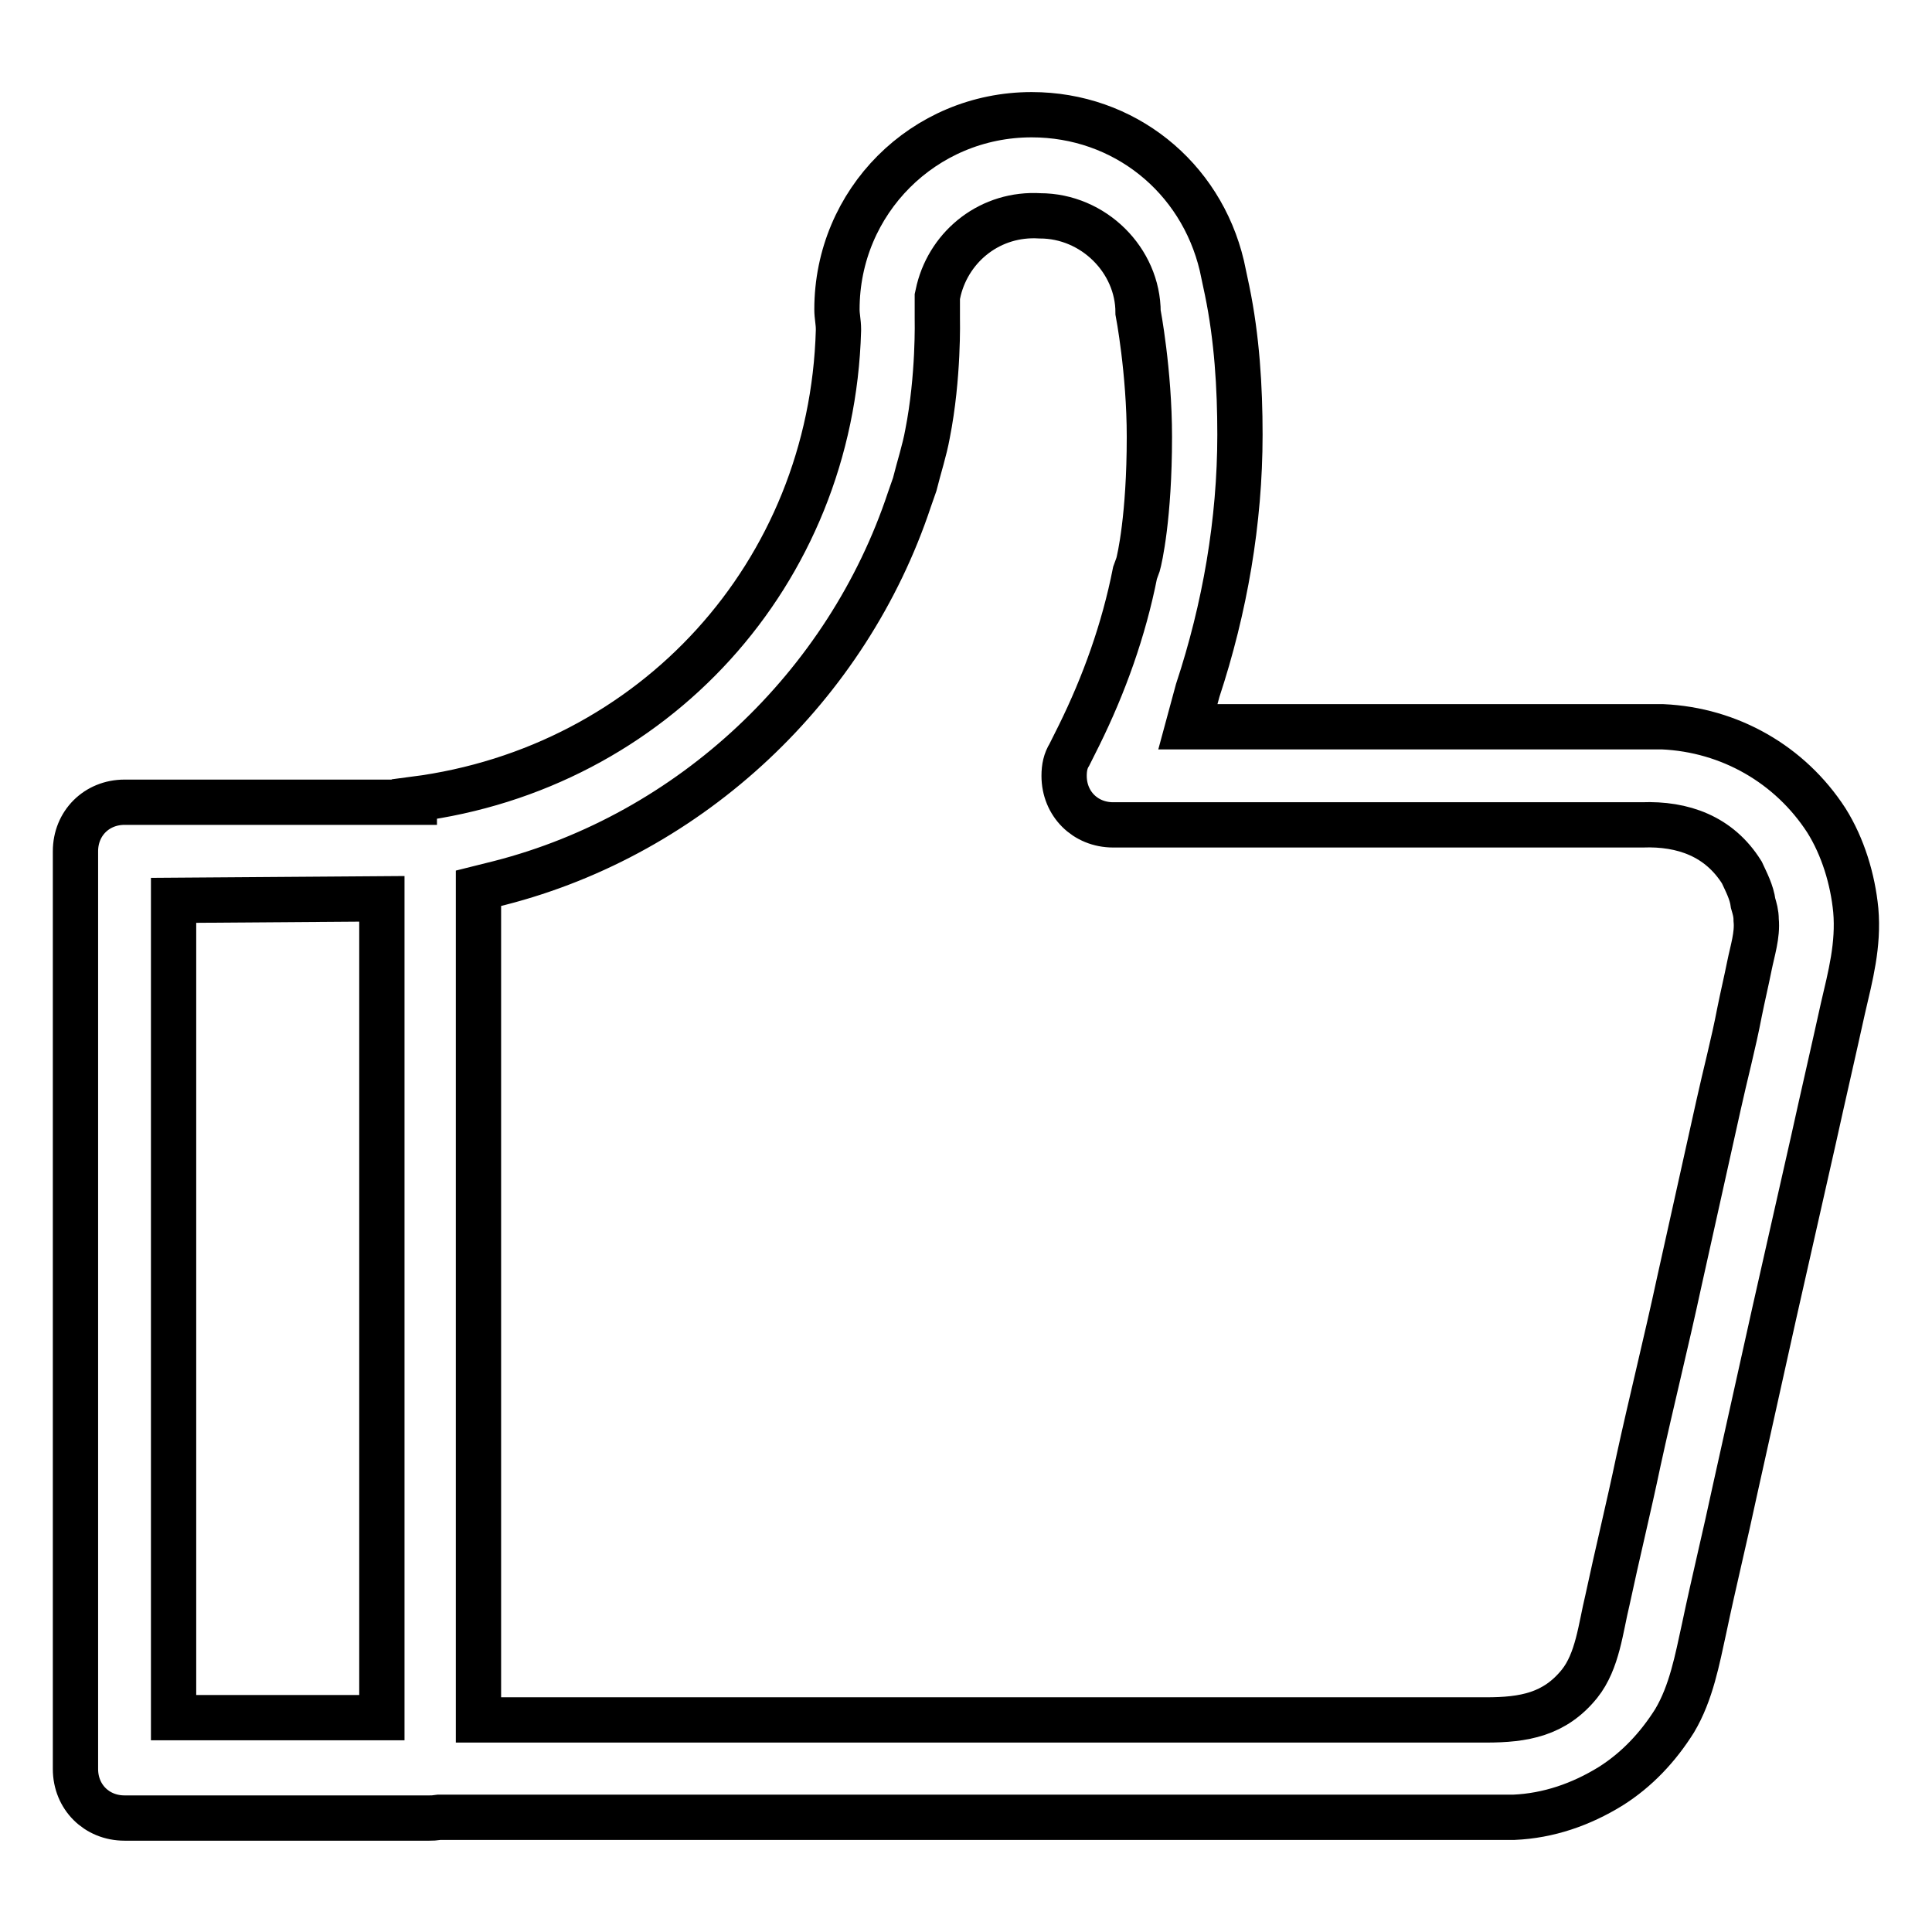 <?xml version="1.0" encoding="utf-8"?>
<!-- Svg Vector Icons : http://www.onlinewebfonts.com/icon -->
<!DOCTYPE svg PUBLIC "-//W3C//DTD SVG 1.1//EN" "http://www.w3.org/Graphics/SVG/1.1/DTD/svg11.dtd">
<svg version="1.1" xmlns="http://www.w3.org/2000/svg" xmlns:xlink="http://www.w3.org/1999/xlink" x="0px" y="0px" viewBox="0 0 256 256" enable-background="new 0 0 256 256" xml:space="preserve">
<g> <path stroke-width="6" fill-opacity="0" stroke="#000000"  d="M56.9,240.9H16.5c-3.7,0-6.5-2.8-6.5-6.5V112.8c0-3.7,2.8-6.5,6.5-6.5h38.4v-0.4 c31.7-4.1,55.3-29.9,56.2-62.1v-0.2c0-0.9-0.2-1.7-0.2-2.6c0-14.3,11.5-25.8,25.8-25.8c12.2,0,22.4,8.2,25.2,20l0.7,3.3 c1.3,6.3,1.7,12.8,1.7,19.1c0,11.5-2,23-5.6,33.9l-1.3,4.8h62.9c8.9,0.4,16.9,5,21.7,12.4c2.2,3.5,3.5,7.8,3.9,11.9 c0.4,4.6-0.7,8.7-1.7,13c-1.3,5.9-2.6,11.5-3.9,17.4c-1.7,7.6-3.5,15.4-5.2,23l-5.2,23.4c-1.3,6.1-2.8,12.2-4.1,18.4 c-0.9,4.1-1.7,8.5-3.9,12.2c-2.2,3.5-5,6.5-8.5,8.7c-3.9,2.4-8.2,3.9-12.8,4.1H58.2C57.5,240.9,57.3,240.9,56.9,240.9z M124.4,38.4 l-0.2,0.9v2.8c0,0.2,0.2,7.8-1.3,15.4c-0.4,2.2-1.1,4.3-1.7,6.7l-0.7,2c-8.2,24.7-28.9,44.3-54.3,50.8l-2.8,0.7v110.2h133.5 c5,0,9.1-0.7,12.4-4.8c2.4-3,2.8-7.4,3.7-11.1c1.3-6.1,2.8-12.2,4.1-18.4c1.7-7.8,3.7-15.8,5.4-23.7l5.2-23.4 c0.9-4.1,2-8.2,2.8-12.4c0.4-2,0.9-4.1,1.3-6.1c0.4-2,1.1-4.1,0.9-6.1c0-0.9-0.2-1.5-0.4-2.2c-0.2-1.5-0.9-2.8-1.5-4.1 c-3-4.8-7.8-6.5-13.2-6.3h-70.1c-3.7,0-6.5-2.8-6.5-6.5c0-1.1,0.2-2,0.7-2.8l1.3-2.6c3.3-6.7,5.9-13.9,7.4-21.5l0.4-1.1 c0.2-0.7,1.5-6.3,1.5-16.9c0-8.7-1.5-16.5-1.5-16.5c0-6.9-5.9-12.8-13-12.8C131.3,28.2,125.9,32.5,124.4,38.4L124.4,38.4z  M23,119.3v108.3h27.6V119.1L23,119.3z"/></g>
</svg>